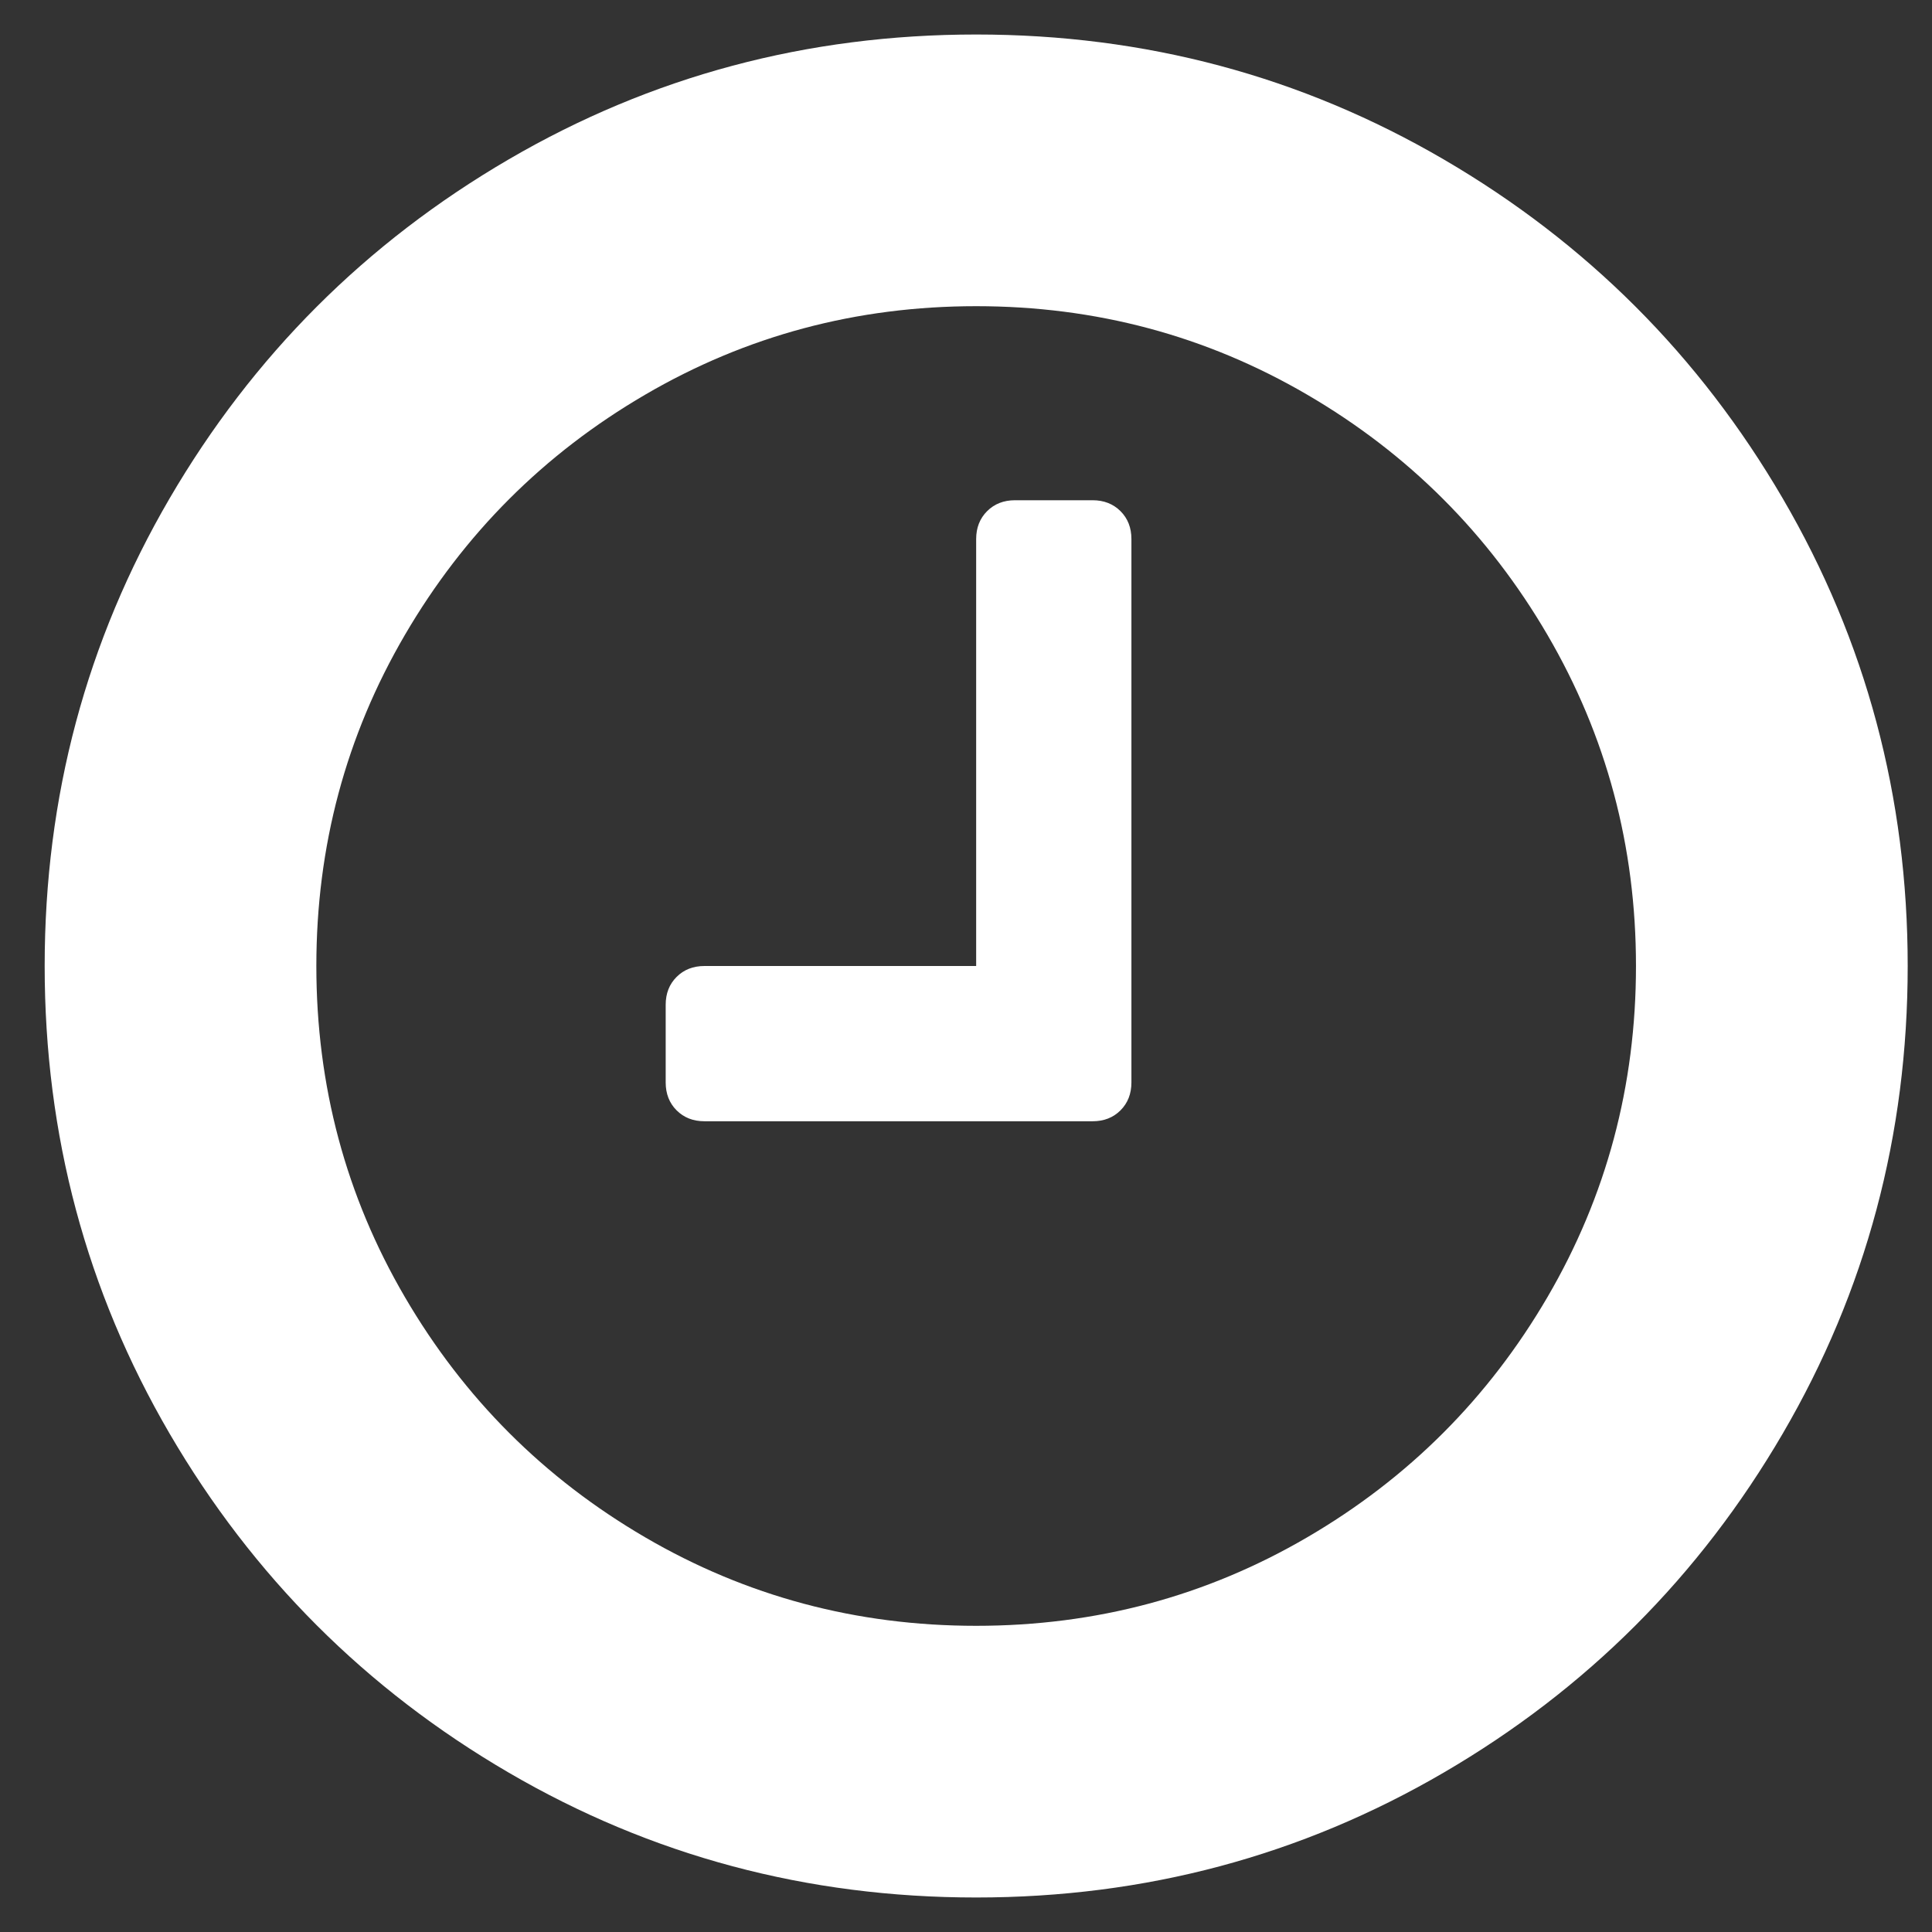 <?xml version="1.0" encoding="UTF-8" standalone="no"?><!DOCTYPE svg PUBLIC "-//W3C//DTD SVG 1.1//EN" "http://www.w3.org/Graphics/SVG/1.1/DTD/svg11.dtd"><svg width="100%" height="100%" viewBox="0 0 50 50" version="1.1" xmlns="http://www.w3.org/2000/svg" xmlns:xlink="http://www.w3.org/1999/xlink" xml:space="preserve" xmlns:serif="http://www.serif.com/" style="fill-rule:evenodd;clip-rule:evenodd;stroke-linejoin:round;stroke-miterlimit:2;"><rect x="0" y="0" width="50" height="50" fill="#333333" stroke="none"/><path id="ico-clock" d="M29.281,13.951l0,14.062c0,0.293 -0.094,0.534 -0.282,0.722c-0.189,0.189 -0.429,0.283 -0.722,0.283l-10.045,-0c-0.293,-0 -0.533,-0.094 -0.722,-0.283c-0.188,-0.188 -0.282,-0.429 -0.282,-0.722l-0,-2.009c-0,-0.293 0.094,-0.533 0.282,-0.721c0.189,-0.189 0.429,-0.283 0.722,-0.283l7.031,0l0,-11.049c0,-0.293 0.095,-0.534 0.283,-0.722c0.188,-0.188 0.429,-0.283 0.722,-0.283l2.009,0c0.293,0 0.533,0.095 0.722,0.283c0.188,0.188 0.282,0.429 0.282,0.722Zm10.767,19.618c1.527,-2.615 2.291,-5.472 2.291,-8.569c0,-3.097 -0.764,-5.954 -2.291,-8.569c-1.528,-2.616 -3.599,-4.688 -6.215,-6.215c-2.616,-1.528 -5.473,-2.292 -8.57,-2.292c-3.097,0 -5.953,0.764 -8.569,2.292c-2.616,1.527 -4.687,3.599 -6.215,6.215c-1.528,2.615 -2.292,5.472 -2.292,8.569c0,3.097 0.764,5.954 2.292,8.569c1.528,2.616 3.599,4.688 6.215,6.215c2.616,1.528 5.472,2.292 8.569,2.292c3.097,-0 5.954,-0.764 8.57,-2.292c2.616,-1.527 4.687,-3.599 6.215,-6.215Zm6.089,-20.67c2.156,3.694 3.234,7.727 3.234,12.101c-0,4.374 -1.078,8.407 -3.234,12.101c-2.155,3.693 -5.079,6.618 -8.773,8.773c-3.693,2.155 -7.727,3.233 -12.101,3.233c-4.373,0 -8.407,-1.078 -12.1,-3.233c-3.694,-2.155 -6.618,-5.08 -8.774,-8.773c-2.155,-3.694 -3.233,-7.727 -3.233,-12.101c0,-4.374 1.078,-8.407 3.233,-12.101c2.156,-3.693 5.08,-6.618 8.774,-8.773c3.693,-2.155 7.727,-3.233 12.1,-3.233c4.374,-0 8.408,1.078 12.101,3.233c3.694,2.155 6.618,5.08 8.773,8.773Z" style="fill:#fff;fill-rule:nonzero;"/></svg>